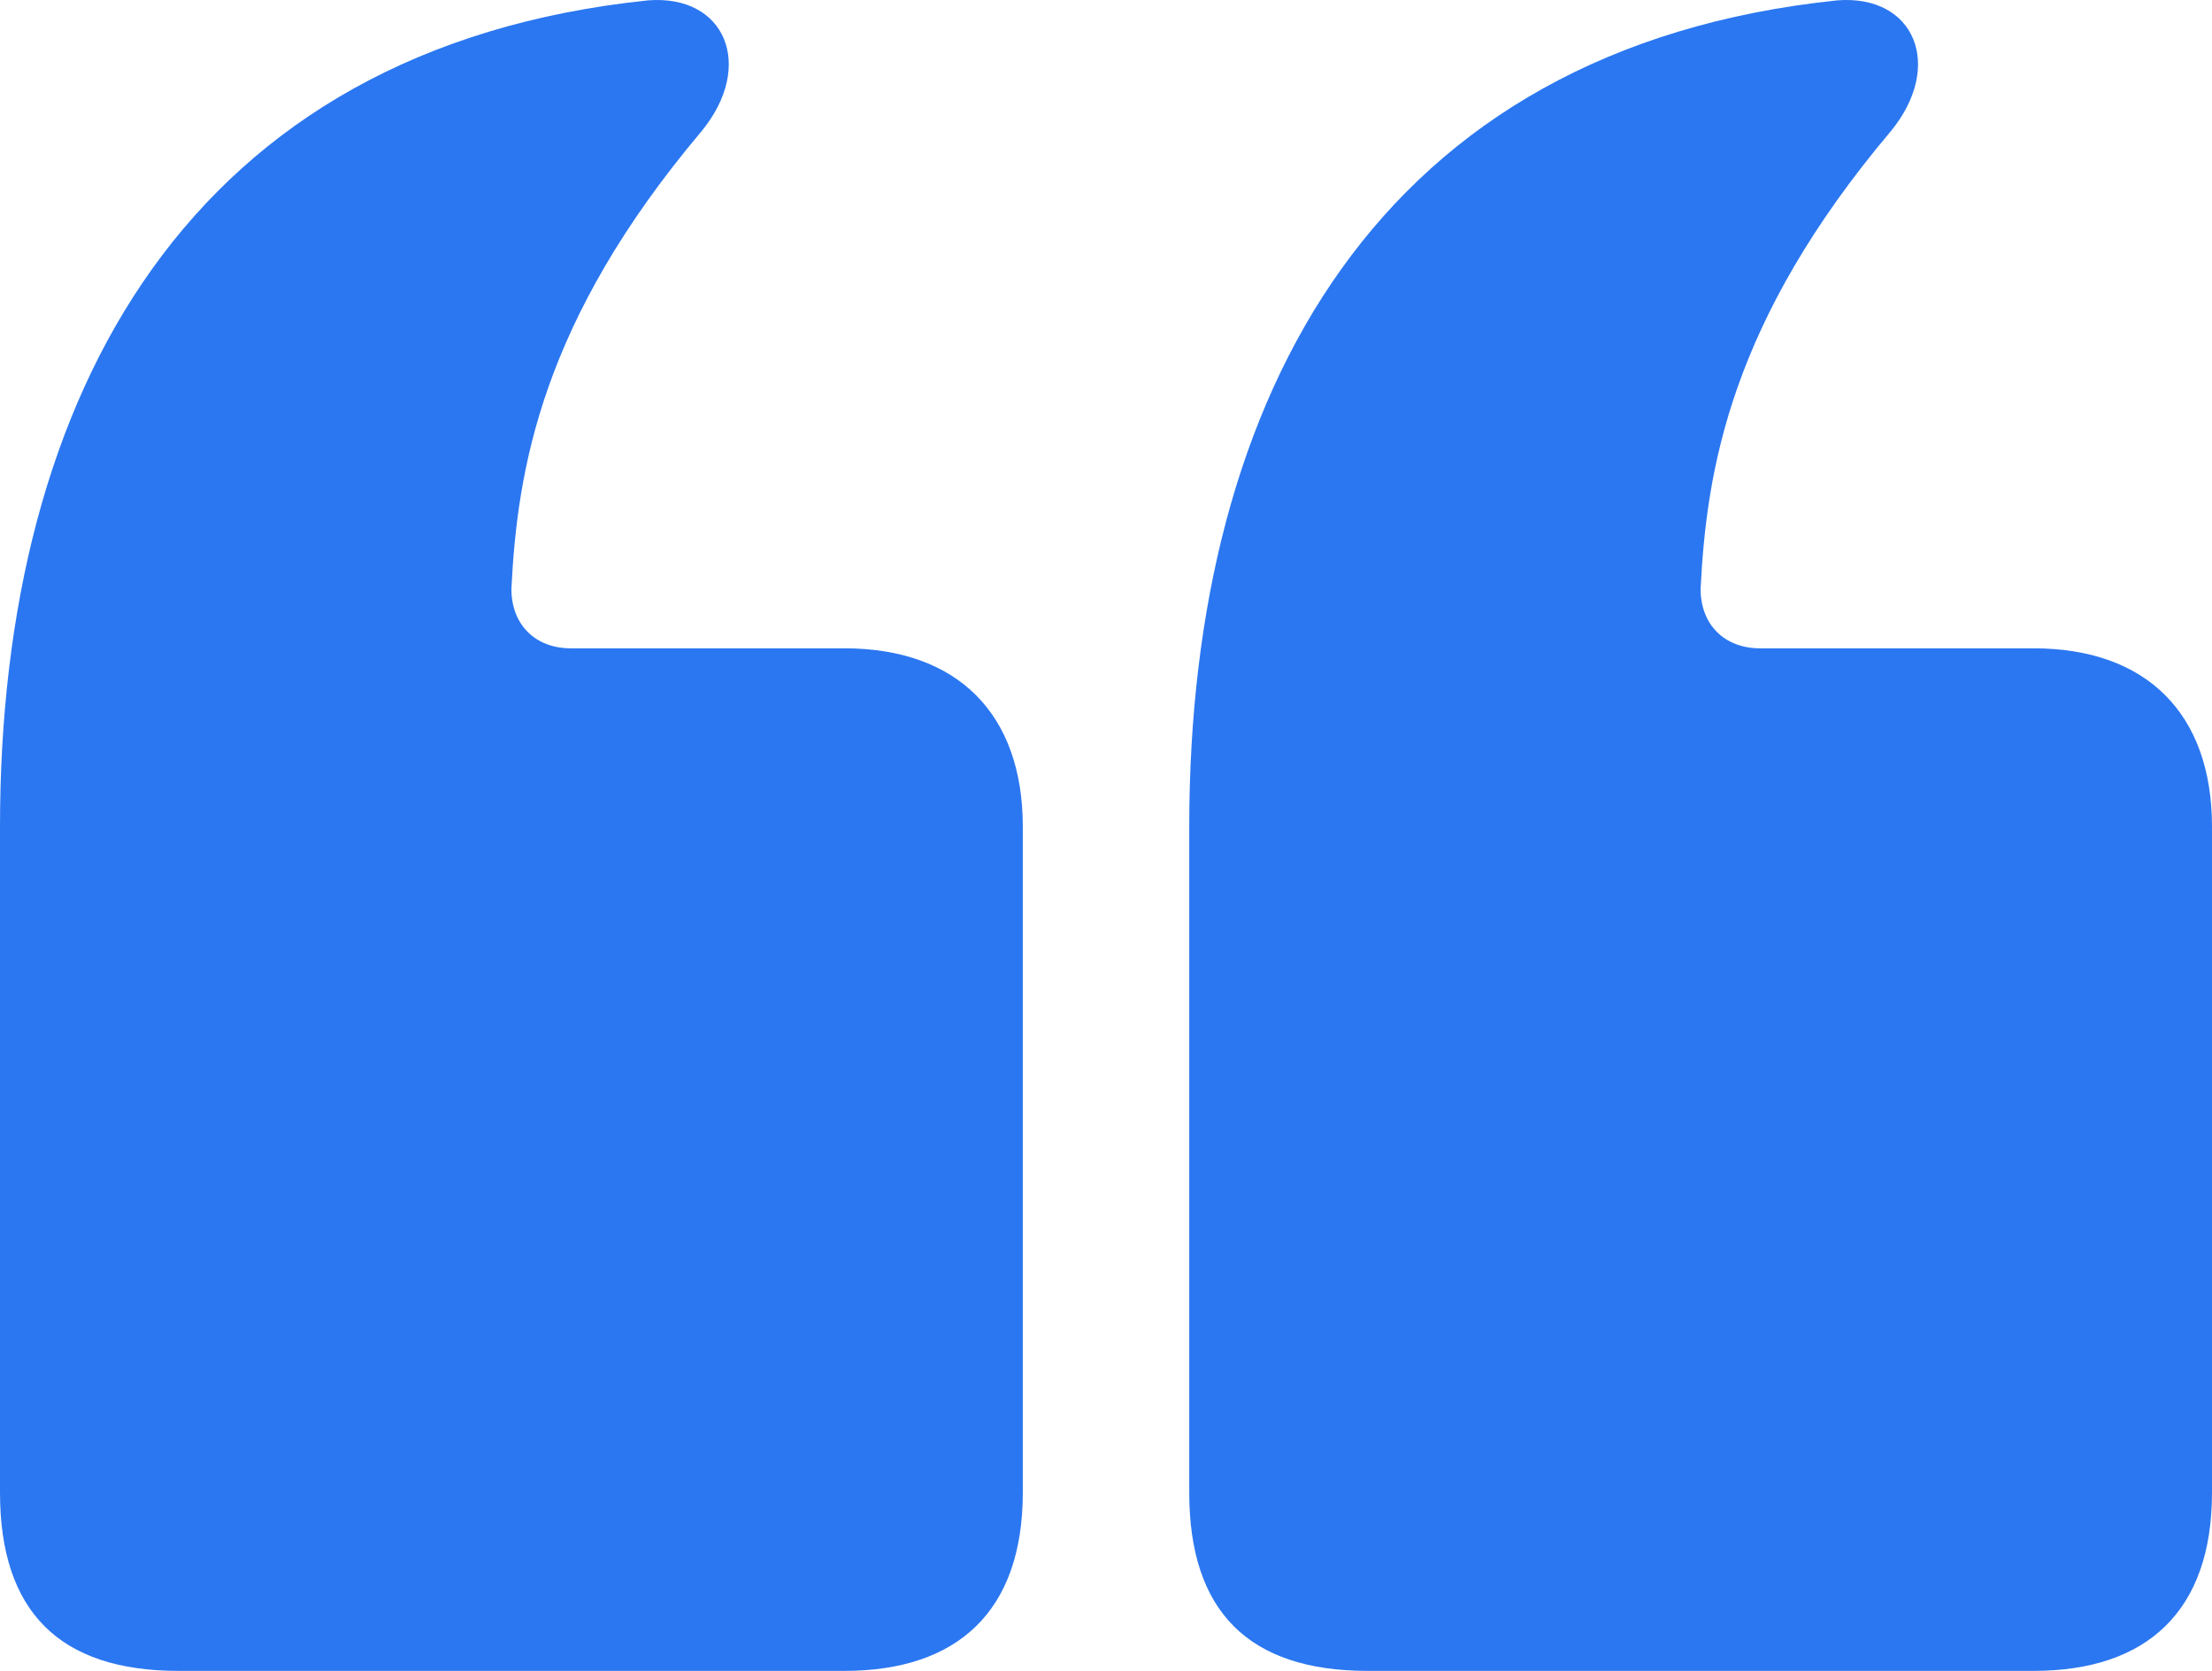 <?xml version="1.0" encoding="UTF-8"?>
<svg id="Layer_2" data-name="Layer 2" xmlns="http://www.w3.org/2000/svg" width="447.98" height="338.47" viewBox="0 0 447.98 338.47">
  <defs>
    <style>
      .cls-1 {
        fill: #2b77f1;
      }
    </style>
  </defs>
  <g id="Layer_1-2" data-name="Layer 1">
    <path class="cls-1" d="M36.13,338.47c-24.09,0-36.13-12.05-36.13-36.13v-134.88C0,79.55,38.53,9.71,131.26.07c15.66-1.21,21.68,13.25,10.84,26.49-32.51,38.54-37.33,68.64-38.53,92.73,0,7.23,4.82,12.04,12.04,12.04h55.4c22.88,0,36.13,13.25,36.13,36.13v134.88c0,24.09-13.24,36.13-36.13,36.13H36.13ZM276.98,338.47c-24.09,0-36.13-12.05-36.13-36.13v-134.88C240.85,79.55,279.39,9.71,372.11.07c15.66-1.21,21.68,13.25,10.84,26.49-32.52,38.54-37.34,68.64-38.54,92.73,0,7.23,4.82,12.04,12.04,12.04h55.4c22.88,0,36.13,13.25,36.13,36.13v134.88c0,24.09-13.24,36.13-36.13,36.13h-134.88Z"/>
  </g>
</svg>
